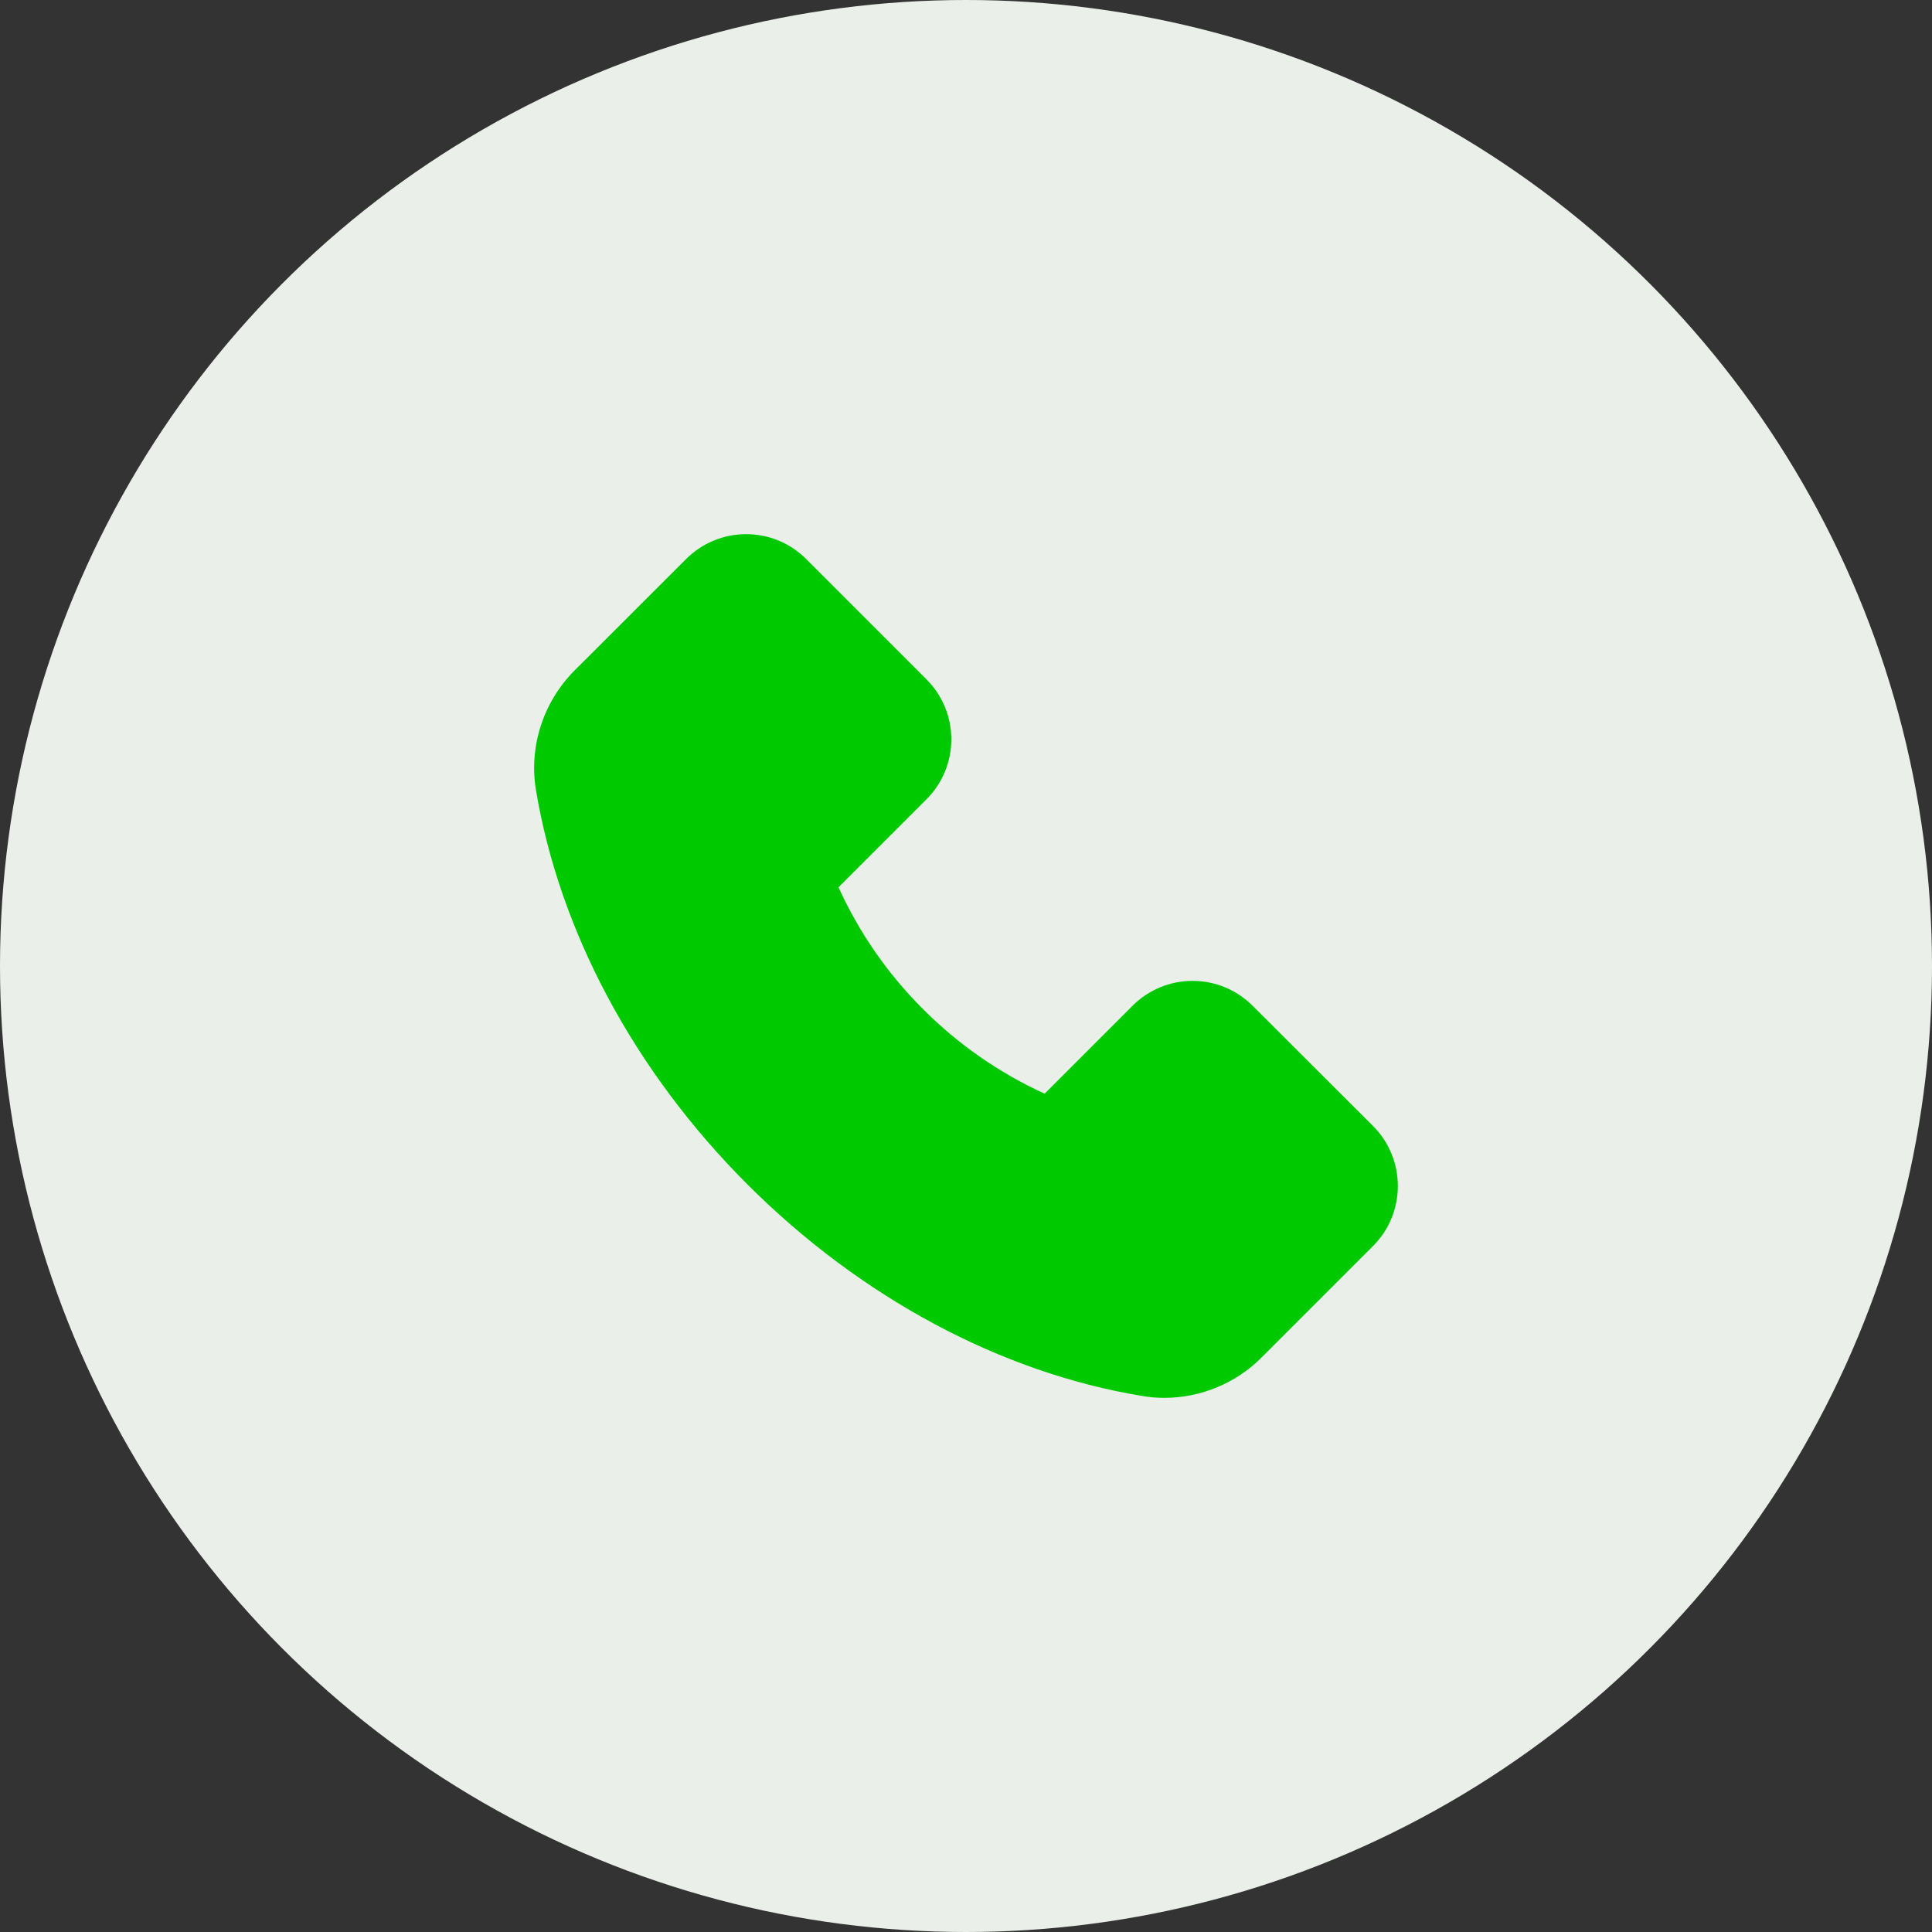 <svg width="90" height="90" viewBox="0 0 90 90" fill="none" xmlns="http://www.w3.org/2000/svg">
<rect x="0" y="0" width="90" height="90" fill="#333333" stroke="none"/>
<circle cx="45" cy="45" r="45" fill="#EAEFEA"/>
<path d="M26.758 31.24L31.958 26.045C32.325 25.677 32.761 25.384 33.241 25.185C33.721 24.985 34.236 24.883 34.756 24.883C35.815 24.883 36.812 25.298 37.559 26.045L43.154 31.641C43.523 32.008 43.815 32.444 44.014 32.924C44.214 33.404 44.316 33.919 44.316 34.438C44.316 35.498 43.901 36.494 43.154 37.241L39.062 41.333C40.02 43.444 41.352 45.365 42.993 47.002C44.63 48.647 46.551 49.984 48.662 50.947L52.754 46.855C53.121 46.487 53.557 46.195 54.037 45.995C54.517 45.796 55.032 45.693 55.552 45.693C56.611 45.693 57.607 46.108 58.355 46.855L63.955 52.446C64.324 52.814 64.617 53.251 64.816 53.732C65.015 54.213 65.118 54.728 65.117 55.249C65.117 56.309 64.702 57.305 63.955 58.052L58.765 63.242C57.573 64.439 55.928 65.117 54.238 65.117C53.882 65.117 53.54 65.088 53.203 65.029C46.621 63.945 40.093 60.444 34.824 55.181C29.561 49.922 26.064 43.398 24.966 36.797C24.634 34.78 25.303 32.705 26.758 31.24Z" fill="#00C900"/>
</svg>
